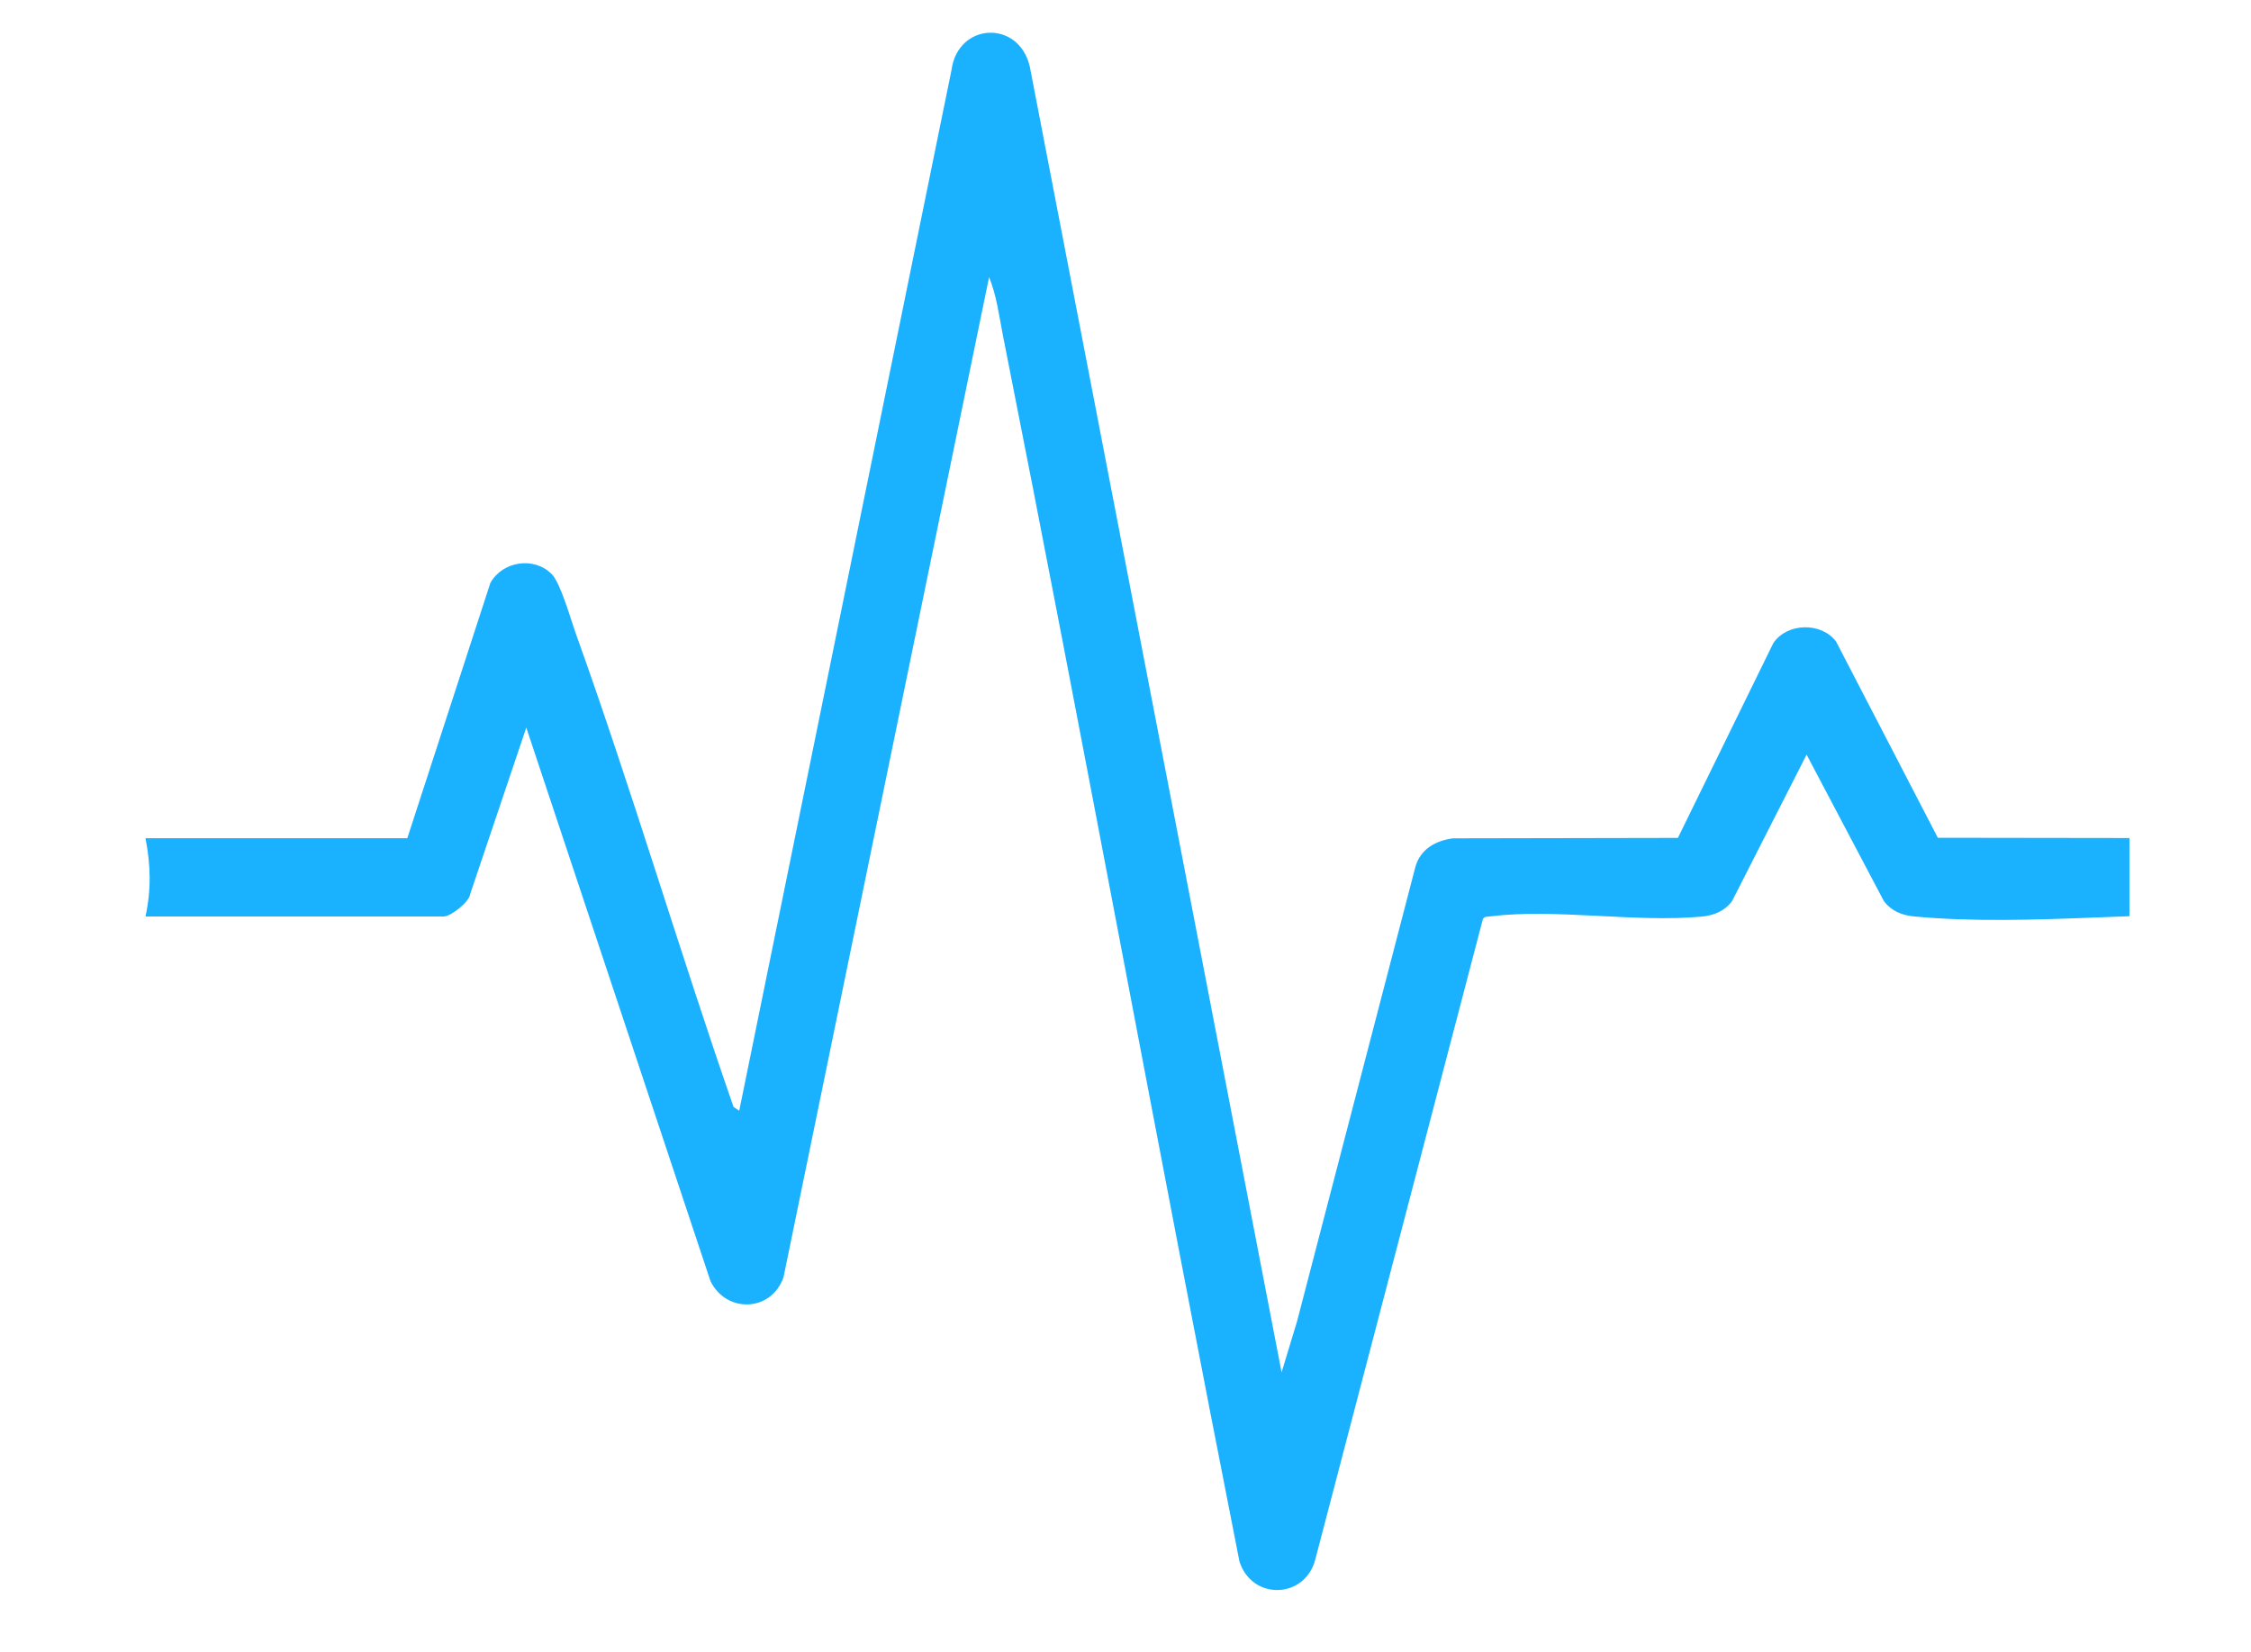 <?xml version="1.0" encoding="UTF-8"?>
<svg id="Capa_1" data-name="Capa 1" xmlns="http://www.w3.org/2000/svg" xmlns:xlink="http://www.w3.org/1999/xlink" viewBox="0 0 158.13 116.04">
  <defs>
    <clipPath id="clippath">
      <rect x="-45.6" y="-52.05" width="195.19" height="200.36" style="fill: none;"/>
    </clipPath>
  </defs>
  <g style="clip-path: url(#clippath);">
    <path d="M28.61,58.9l5.84-17.95c.86-1.52,3.05-1.87,4.3-.62.63.62,1.34,3.18,1.7,4.18,3.94,10.99,7.25,22.23,11.08,33.26l.4.27L66.84,4.93c.44-3.35,4.72-3.57,5.5-.26l17.69,91.75,1.08-3.56,8.3-31.88c.33-1.29,1.39-1.91,2.66-2.08l15.8-.03,6.7-13.68c.96-1.44,3.36-1.5,4.41-.12l7.15,13.79,21.68.03.44-.32,4.42-15.48c1.04-2.45,4.3-2.21,5.19.27l14.12,44.53,8.91-27.76c.59-.71,1.24-1.13,2.18-1.23l19.21-.03,5.68-14.88c.83-2.17,3.51-2.62,4.94-.69l6.51,15.57,11.15.03L249.07.62c1.18-2.64,4.67-2.12,5.26.63l15.41,83.23c.5.04.31.02.37-.29,2.64-14.13,4.34-28.47,7.08-42.57.18-.93.34-2.64.8-3.37,1.03-1.63,3.62-1.51,4.61.12l7.8,20.53h21.99c-.27,1.83-.27,3.66,0,5.5h-24.55c-.39,0-1.52-1.07-1.75-1.47-1.85-3.19-2.76-8.56-4.51-11.99l-.28-.38-8.62,50.98c-1.5,3.36-5.52,2.03-5.54-1.49l-15.22-81.33-6.54,43.96c-.41.98-1.36,1.7-2.46,1.71-4.96-.34-10.47.43-15.37,0-1.07-.09-1.84-.44-2.4-1.39l-4.42-10.75-4.1,10.5c-.3.68-.87,1.19-1.54,1.49-6.64.35-13.36.03-20.02.16l-10.68,33.57c-1.17,2.5-4.37,2.19-5.22-.38l-13.69-43.82c-.3.03-.29.29-.36.49-.78,1.97-1.83,8.13-2.92,9.3-.44.47-1.26.85-1.92.83-8.29-.59-17.63.77-25.8,0-.86-.08-1.6-.37-2.14-1.08l-5.43-10.29-5.24,10.3c-.54.71-1.29,1-2.14,1.08-4.62.43-10.31-.58-14.8-.02-.21.03-.43-.02-.56.19l-11.79,45.06c-.76,2.71-4.43,2.82-5.31.08-5.66-28.68-10.92-57.43-16.61-86.11-.27-1.36-.45-2.86-.98-4.13l-14.44,70.27c-.86,2.45-4.02,2.54-5.13.27l-12.94-38.89-3.94,11.69c-.06.58-1.39,1.58-1.84,1.58H10.22c.41-1.87.37-3.62,0-5.5h18.39Z" style="fill: #1ab1ff;"/>
  </g>
</svg>